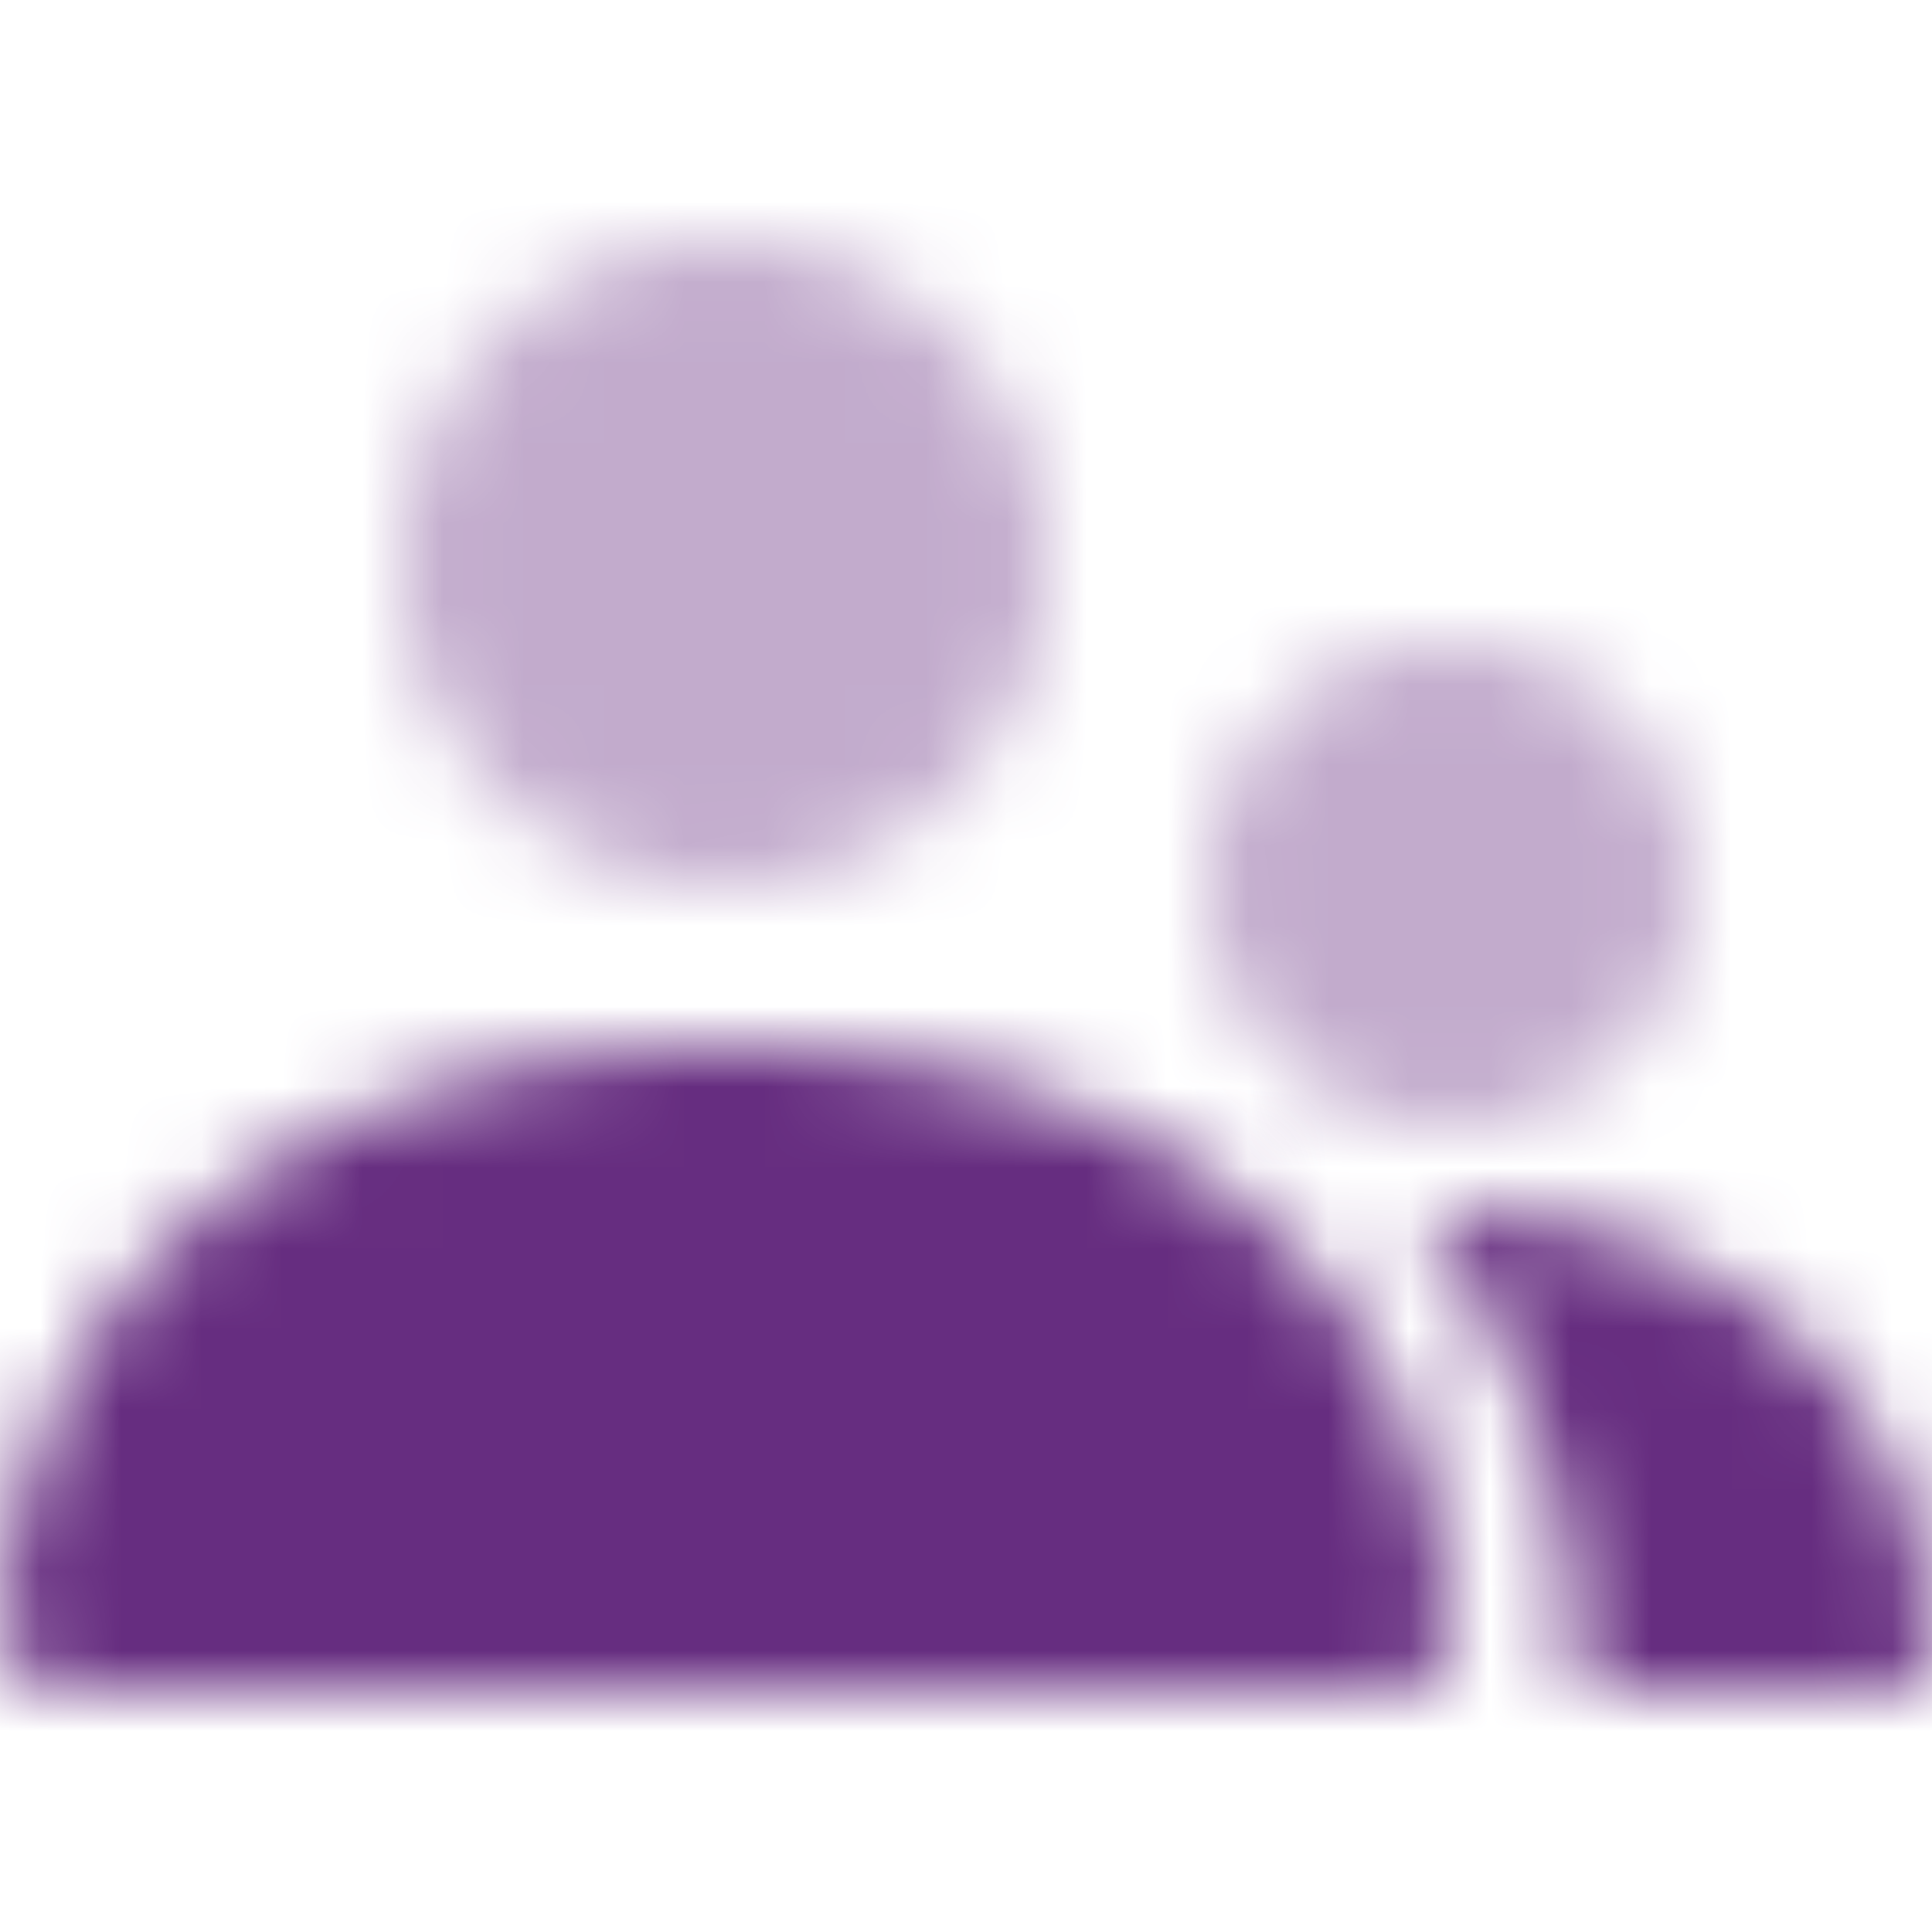 <svg xmlns="http://www.w3.org/2000/svg" xmlns:xlink="http://www.w3.org/1999/xlink" width="24" height="24" viewBox="0 0 24 24">
    <defs>
        <path id="a" d="M13 5a3 3 0 1 1 0 6 3 3 0 0 1 0-6zM4 0a4 4 0 1 1 0 8 4 4 0 0 1 0-8z"/>
        <path id="c" d="M17.6 2h-.112c3.458 0 6.299 1.72 6.51 5.4.009.147 0 .6-.542.6H19.6a9.956 9.956 0 0 0-2-6zM8.984 0c4.788 0 8.722 2.293 9.015 7.2.012.195 0 .8-.751.8H.727c-.25 0-.747-.54-.726-.8C.388 2.426 4.26 0 8.983 0z"/>
    </defs>
    <g fill="none" fill-rule="evenodd">
        <path d="M0 0h24v24H0z"/>
        <g transform="translate(5 3)">
            <mask id="b" fill="#fff">
                <use xlink:href="#a"/>
            </mask>
            <g fill="#662d80" mask="url(#b)" opacity=".4">
                <path d="M-5-3h24v24H-5z"/>
            </g>
        </g>
        <g transform="translate(0 13)">
            <mask id="d" fill="#fff">
                <use xlink:href="#c"/>
            </mask>
            <g fill="#662d80" mask="url(#d)">
                <path d="M0-13h24v24H0z"/>
            </g>
        </g>
    </g>
</svg>
